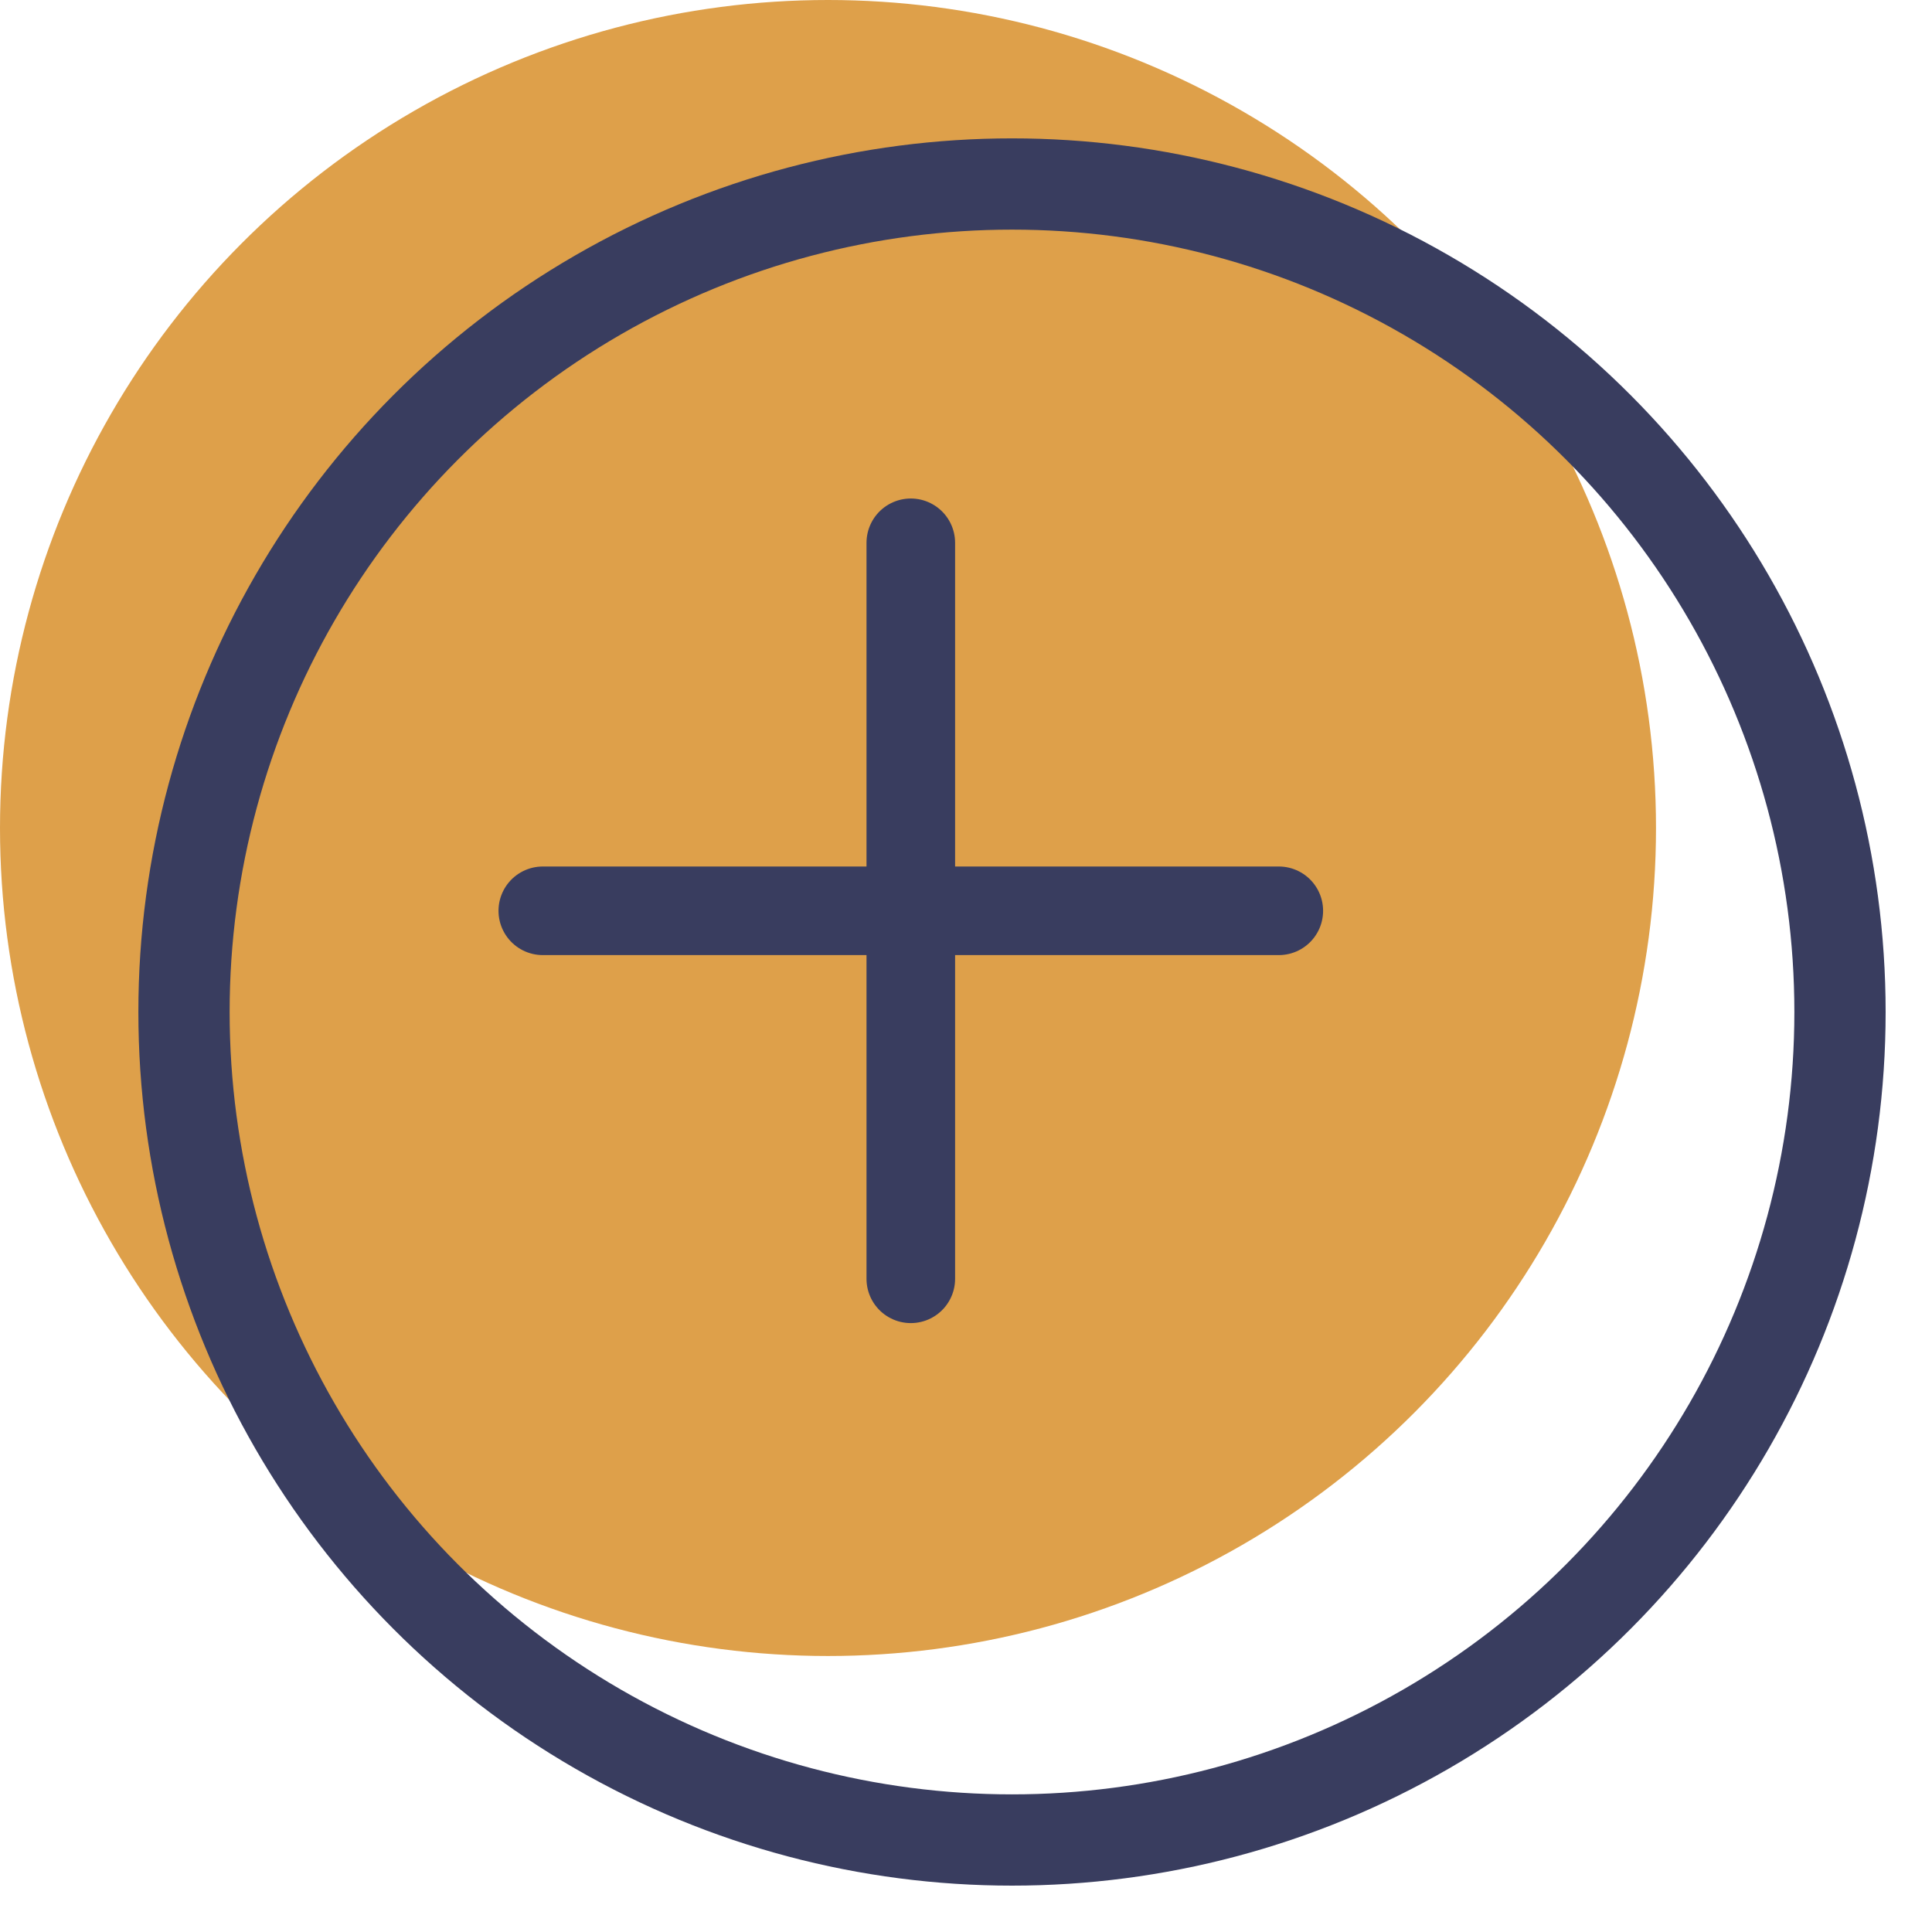 <?xml version="1.0" encoding="utf-8"?>
<!-- Generator: Adobe Illustrator 26.1.0, SVG Export Plug-In . SVG Version: 6.00 Build 0)  -->
<svg version="1.1" id="Layer_1" xmlns="http://www.w3.org/2000/svg" xmlns:xlink="http://www.w3.org/1999/xlink" x="0px" y="0px"
	 width="21px" height="21px" viewBox="0 0 21 21" style="enable-background:new 0 0 21 21;" xml:space="preserve">
<style type="text/css">
	.st0{fill:#DEA04A;}
	.st1{fill:none;stroke:#393D5F;stroke-width:0.992;stroke-linecap:round;stroke-linejoin:round;stroke-miterlimit:10;}
	.st2{fill:none;stroke:#393D5F;stroke-width:0.963;stroke-linecap:round;stroke-linejoin:round;stroke-miterlimit:10;}
</style>
<circle class="st0" cx="9" cy="9" r="9"/>
<circle class="st1" cx="11" cy="11" r="9"/>
<line class="st2" x1="9.9" y1="5.9" x2="9.9" y2="13.9"/>
<line class="st2" x1="5.9" y1="9.9" x2="13.9" y2="9.9"/>
</svg>
